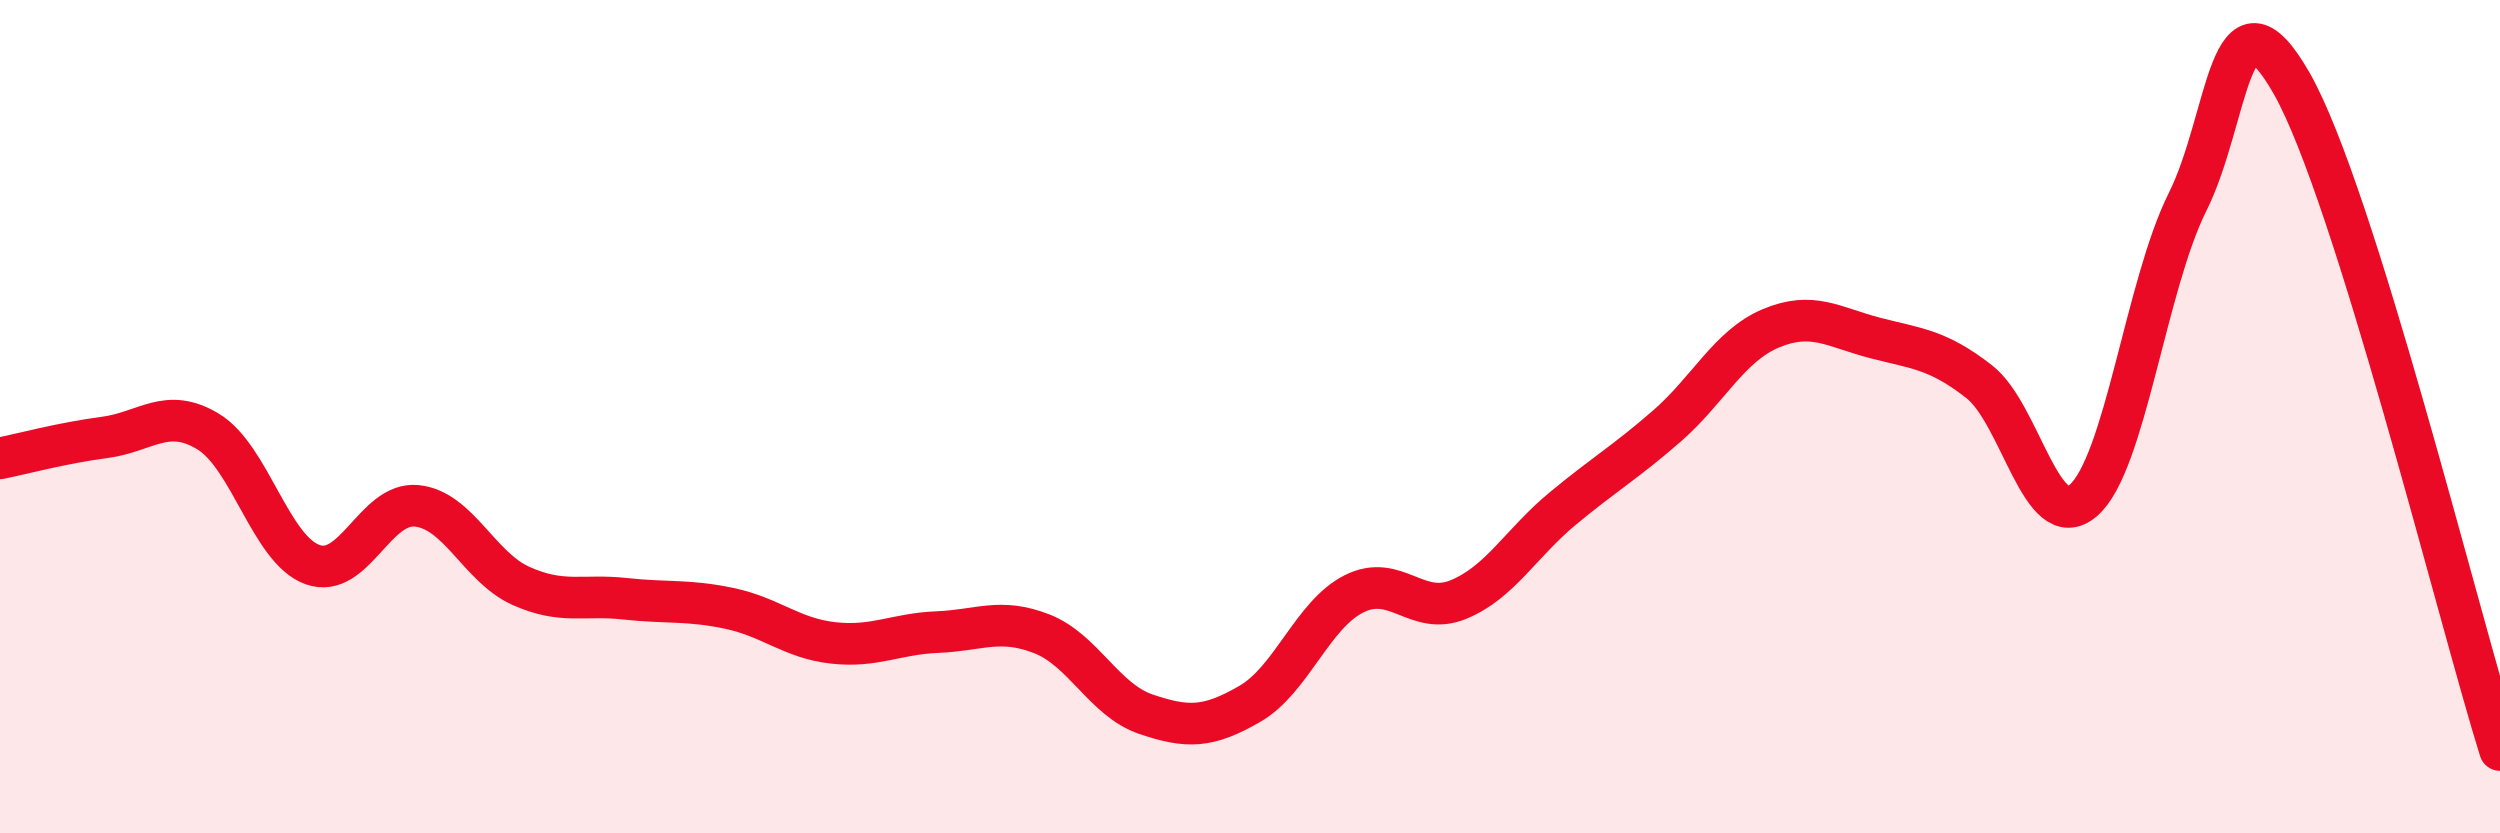
    <svg width="60" height="20" viewBox="0 0 60 20" xmlns="http://www.w3.org/2000/svg">
      <path
        d="M 0,11 C 0.5,10.9 1.5,10.63 2.5,10.5 C 3.5,10.37 4,9.75 5,10.36 C 6,10.97 6.5,13.19 7.5,13.55 C 8.5,13.91 9,12.04 10,12.14 C 11,12.24 11.5,13.61 12.5,14.06 C 13.5,14.51 14,14.26 15,14.37 C 16,14.48 16.5,14.39 17.5,14.6 C 18.5,14.81 19,15.32 20,15.43 C 21,15.54 21.5,15.21 22.5,15.17 C 23.5,15.13 24,14.82 25,15.21 C 26,15.6 26.5,16.8 27.5,17.14 C 28.5,17.48 29,17.47 30,16.89 C 31,16.31 31.5,14.75 32.5,14.25 C 33.5,13.75 34,14.8 35,14.39 C 36,13.98 36.5,13.04 37.5,12.21 C 38.5,11.38 39,11.1 40,10.23 C 41,9.36 41.5,8.3 42.5,7.88 C 43.5,7.46 44,7.85 45,8.11 C 46,8.37 46.5,8.38 47.5,9.16 C 48.5,9.94 49,12.87 50,12.01 C 51,11.15 51.5,6.85 52.5,4.85 C 53.5,2.85 53.5,-0.63 55,2 C 56.5,4.63 59,14.8 60,18L60 20L0 20Z"
        fill="#EB0A25"
        opacity="0.1"
        stroke-linecap="round"
        stroke-linejoin="round"
      />
      <path
        d="M 0,11 C 0.5,10.9 1.5,10.63 2.5,10.5 C 3.5,10.37 4,9.75 5,10.36 C 6,10.97 6.5,13.19 7.5,13.55 C 8.5,13.91 9,12.04 10,12.14 C 11,12.24 11.5,13.61 12.5,14.06 C 13.5,14.51 14,14.26 15,14.37 C 16,14.48 16.5,14.39 17.5,14.6 C 18.5,14.81 19,15.32 20,15.43 C 21,15.54 21.5,15.21 22.5,15.17 C 23.5,15.13 24,14.82 25,15.21 C 26,15.6 26.5,16.8 27.5,17.14 C 28.5,17.48 29,17.47 30,16.89 C 31,16.31 31.5,14.75 32.5,14.25 C 33.5,13.75 34,14.8 35,14.39 C 36,13.98 36.5,13.04 37.5,12.21 C 38.5,11.38 39,11.1 40,10.23 C 41,9.36 41.5,8.3 42.5,7.88 C 43.5,7.46 44,7.85 45,8.11 C 46,8.37 46.5,8.38 47.5,9.16 C 48.5,9.94 49,12.87 50,12.01 C 51,11.15 51.5,6.85 52.5,4.85 C 53.5,2.85 53.5,-0.63 55,2 C 56.5,4.63 59,14.8 60,18"
        stroke="#EB0A25"
        stroke-width="1"
        fill="none"
        stroke-linecap="round"
        stroke-linejoin="round"
      />
    </svg>
  